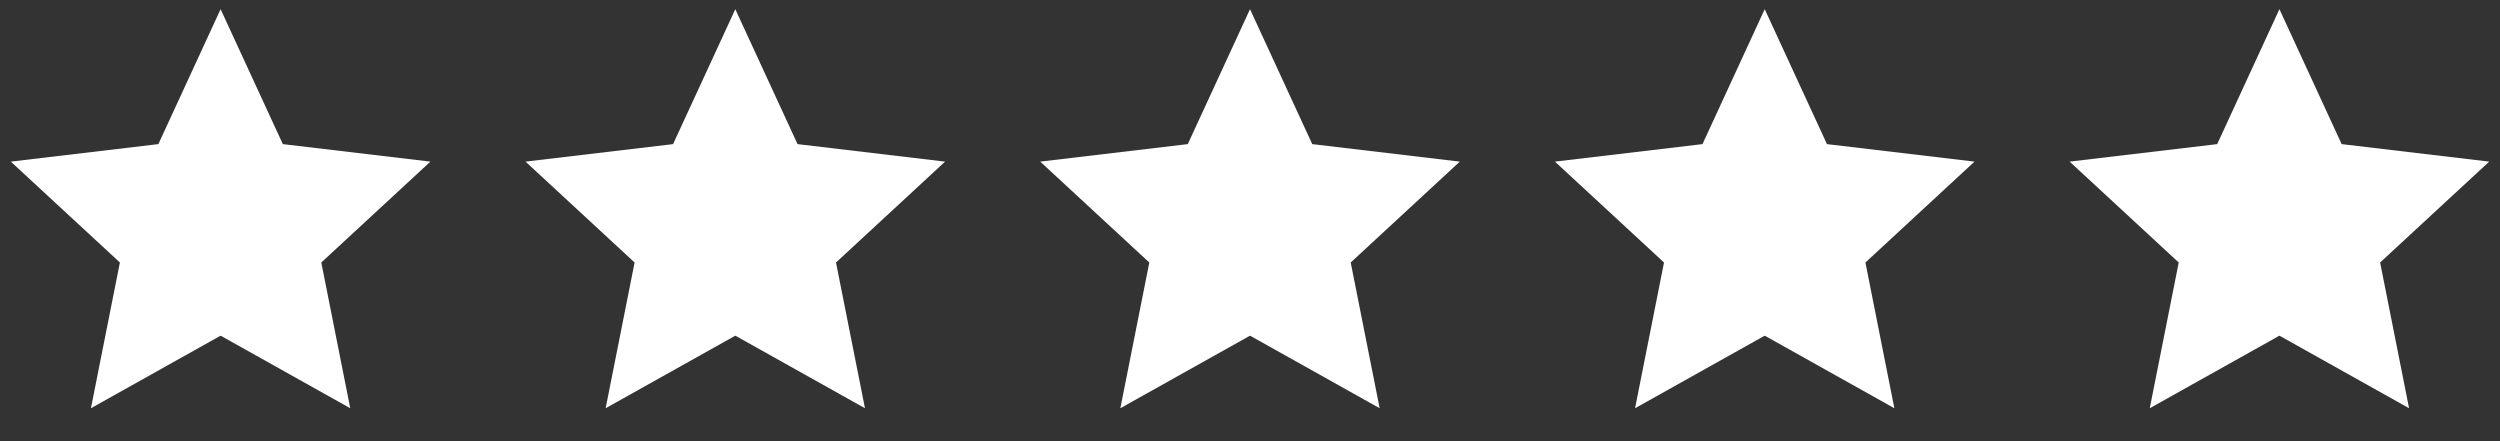 <?xml version="1.0" encoding="UTF-8"?>
<svg xmlns="http://www.w3.org/2000/svg" width="170" height="30" viewBox="0 0 170 30" fill="none">
  <rect x="0" y="0" width="170" height="30" fill="#333333" stroke="none"/>
  <path d="M15.001 22.825L6.184 27.76L8.153 17.85L0.735 10.99L10.769 9.8L15.001 0.625L19.233 9.8L29.267 10.99L21.848 17.85L23.817 27.76L15.001 22.825Z" fill="white"></path>
  <path d="M50.001 22.825L41.184 27.76L43.153 17.85L35.735 10.99L45.769 9.8L50.001 0.625L54.233 9.8L64.266 10.99L56.848 17.85L58.818 27.76L50.001 22.825Z" fill="white"></path>
  <path d="M85.001 22.825L76.184 27.76L78.153 17.85L70.735 10.99L80.769 9.8L85.001 0.625L89.233 9.8L99.266 10.99L91.848 17.85L93.817 27.76L85.001 22.825Z" fill="white"></path>
  <path d="M120.001 22.825L111.184 27.76L113.153 17.85L105.735 10.99L115.769 9.8L120.001 0.625L124.233 9.8L134.266 10.99L126.848 17.85L128.817 27.76L120.001 22.825Z" fill="white"></path>
  <path d="M155.001 22.825L146.184 27.76L148.153 17.85L140.735 10.99L150.769 9.8L155.001 0.625L159.233 9.8L169.266 10.99L161.848 17.85L163.817 27.76L155.001 22.825Z" fill="white"></path>
</svg>
